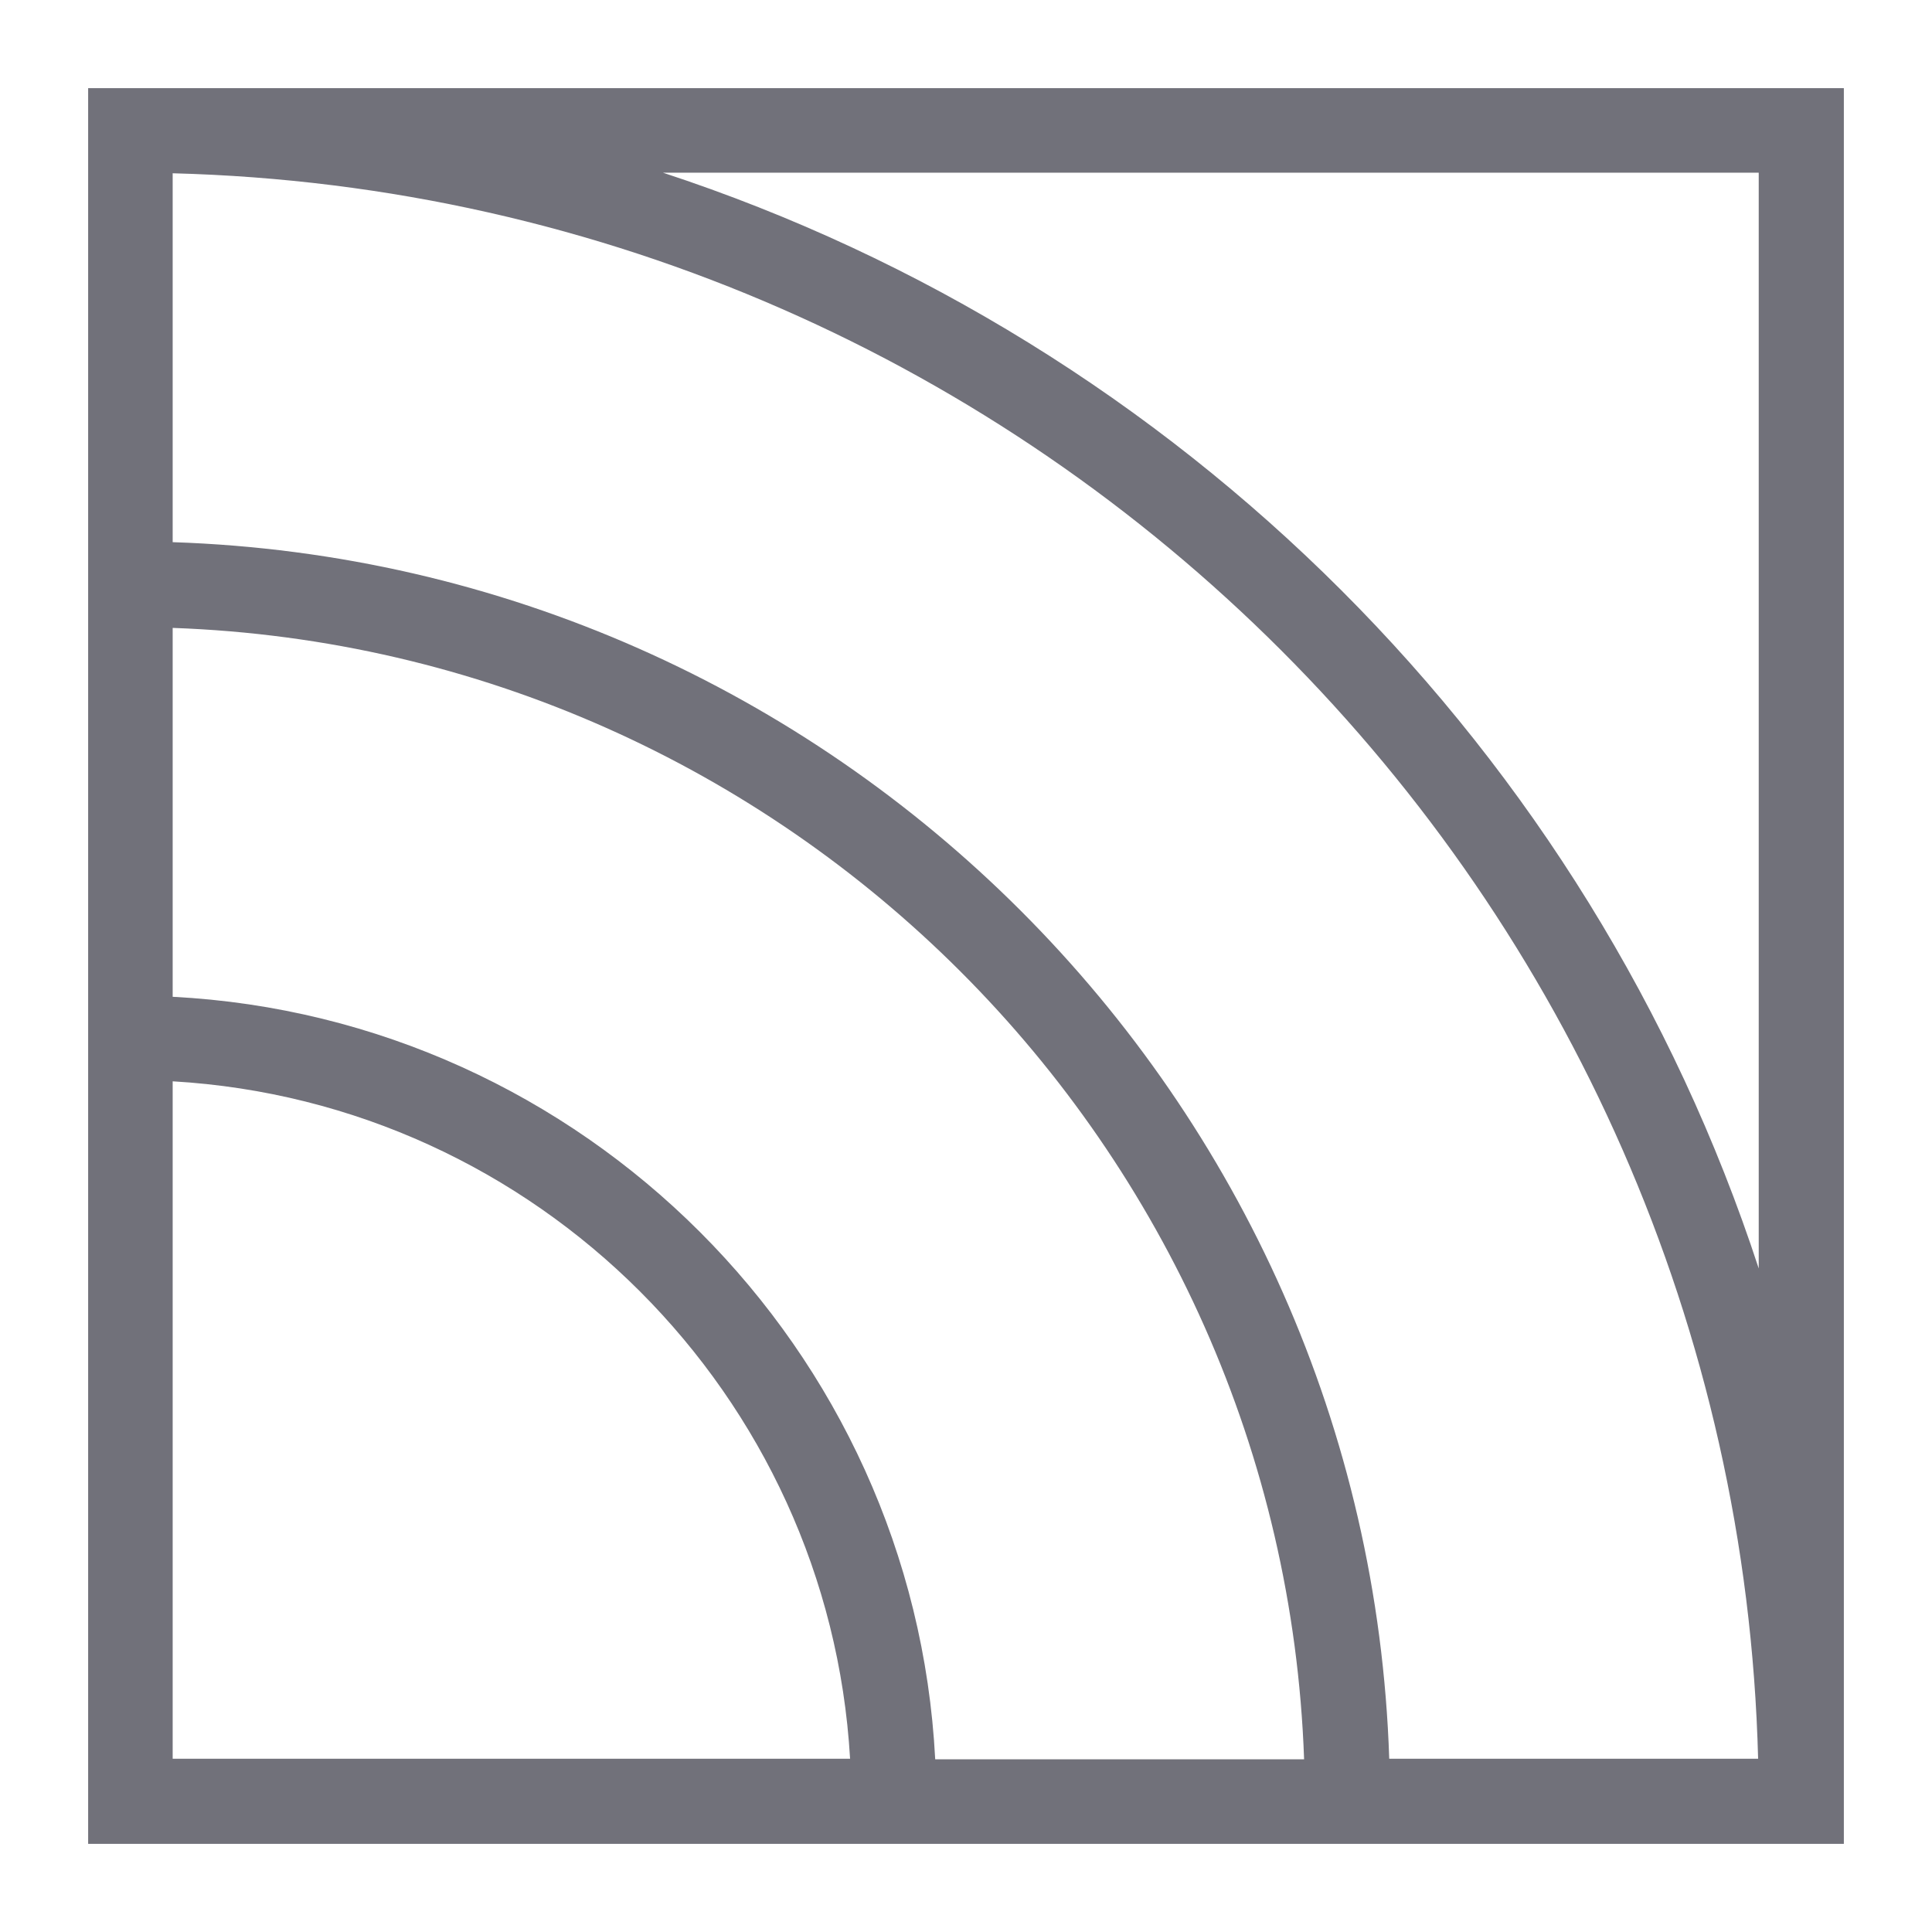 <svg xmlns="http://www.w3.org/2000/svg" id="Layer_1" data-name="Layer 1" viewBox="0 0 32 32"><defs><style> .cls-1 { fill: #71717a; } </style></defs><path class="cls-1" d="m30.54,29.84s0-.05,0-.07V1.46H1.46v29.08h29.08v-.7h0Zm-1.41-8.83C26.33,12.45,19.55,5.67,10.98,2.86h18.15v18.15ZM2.86,8.99V2.87c14.32.37,25.89,11.95,26.26,26.26h-6.11c-.36-10.95-9.2-19.79-20.15-20.15Zm18.74,20.15h-6.11c-.35-6.8-5.83-12.28-12.63-12.63v-6.11c10.17.36,18.38,8.57,18.74,18.74ZM2.86,17.91c6.03.35,10.87,5.19,11.22,11.22H2.86v-11.22Z"></path></svg>